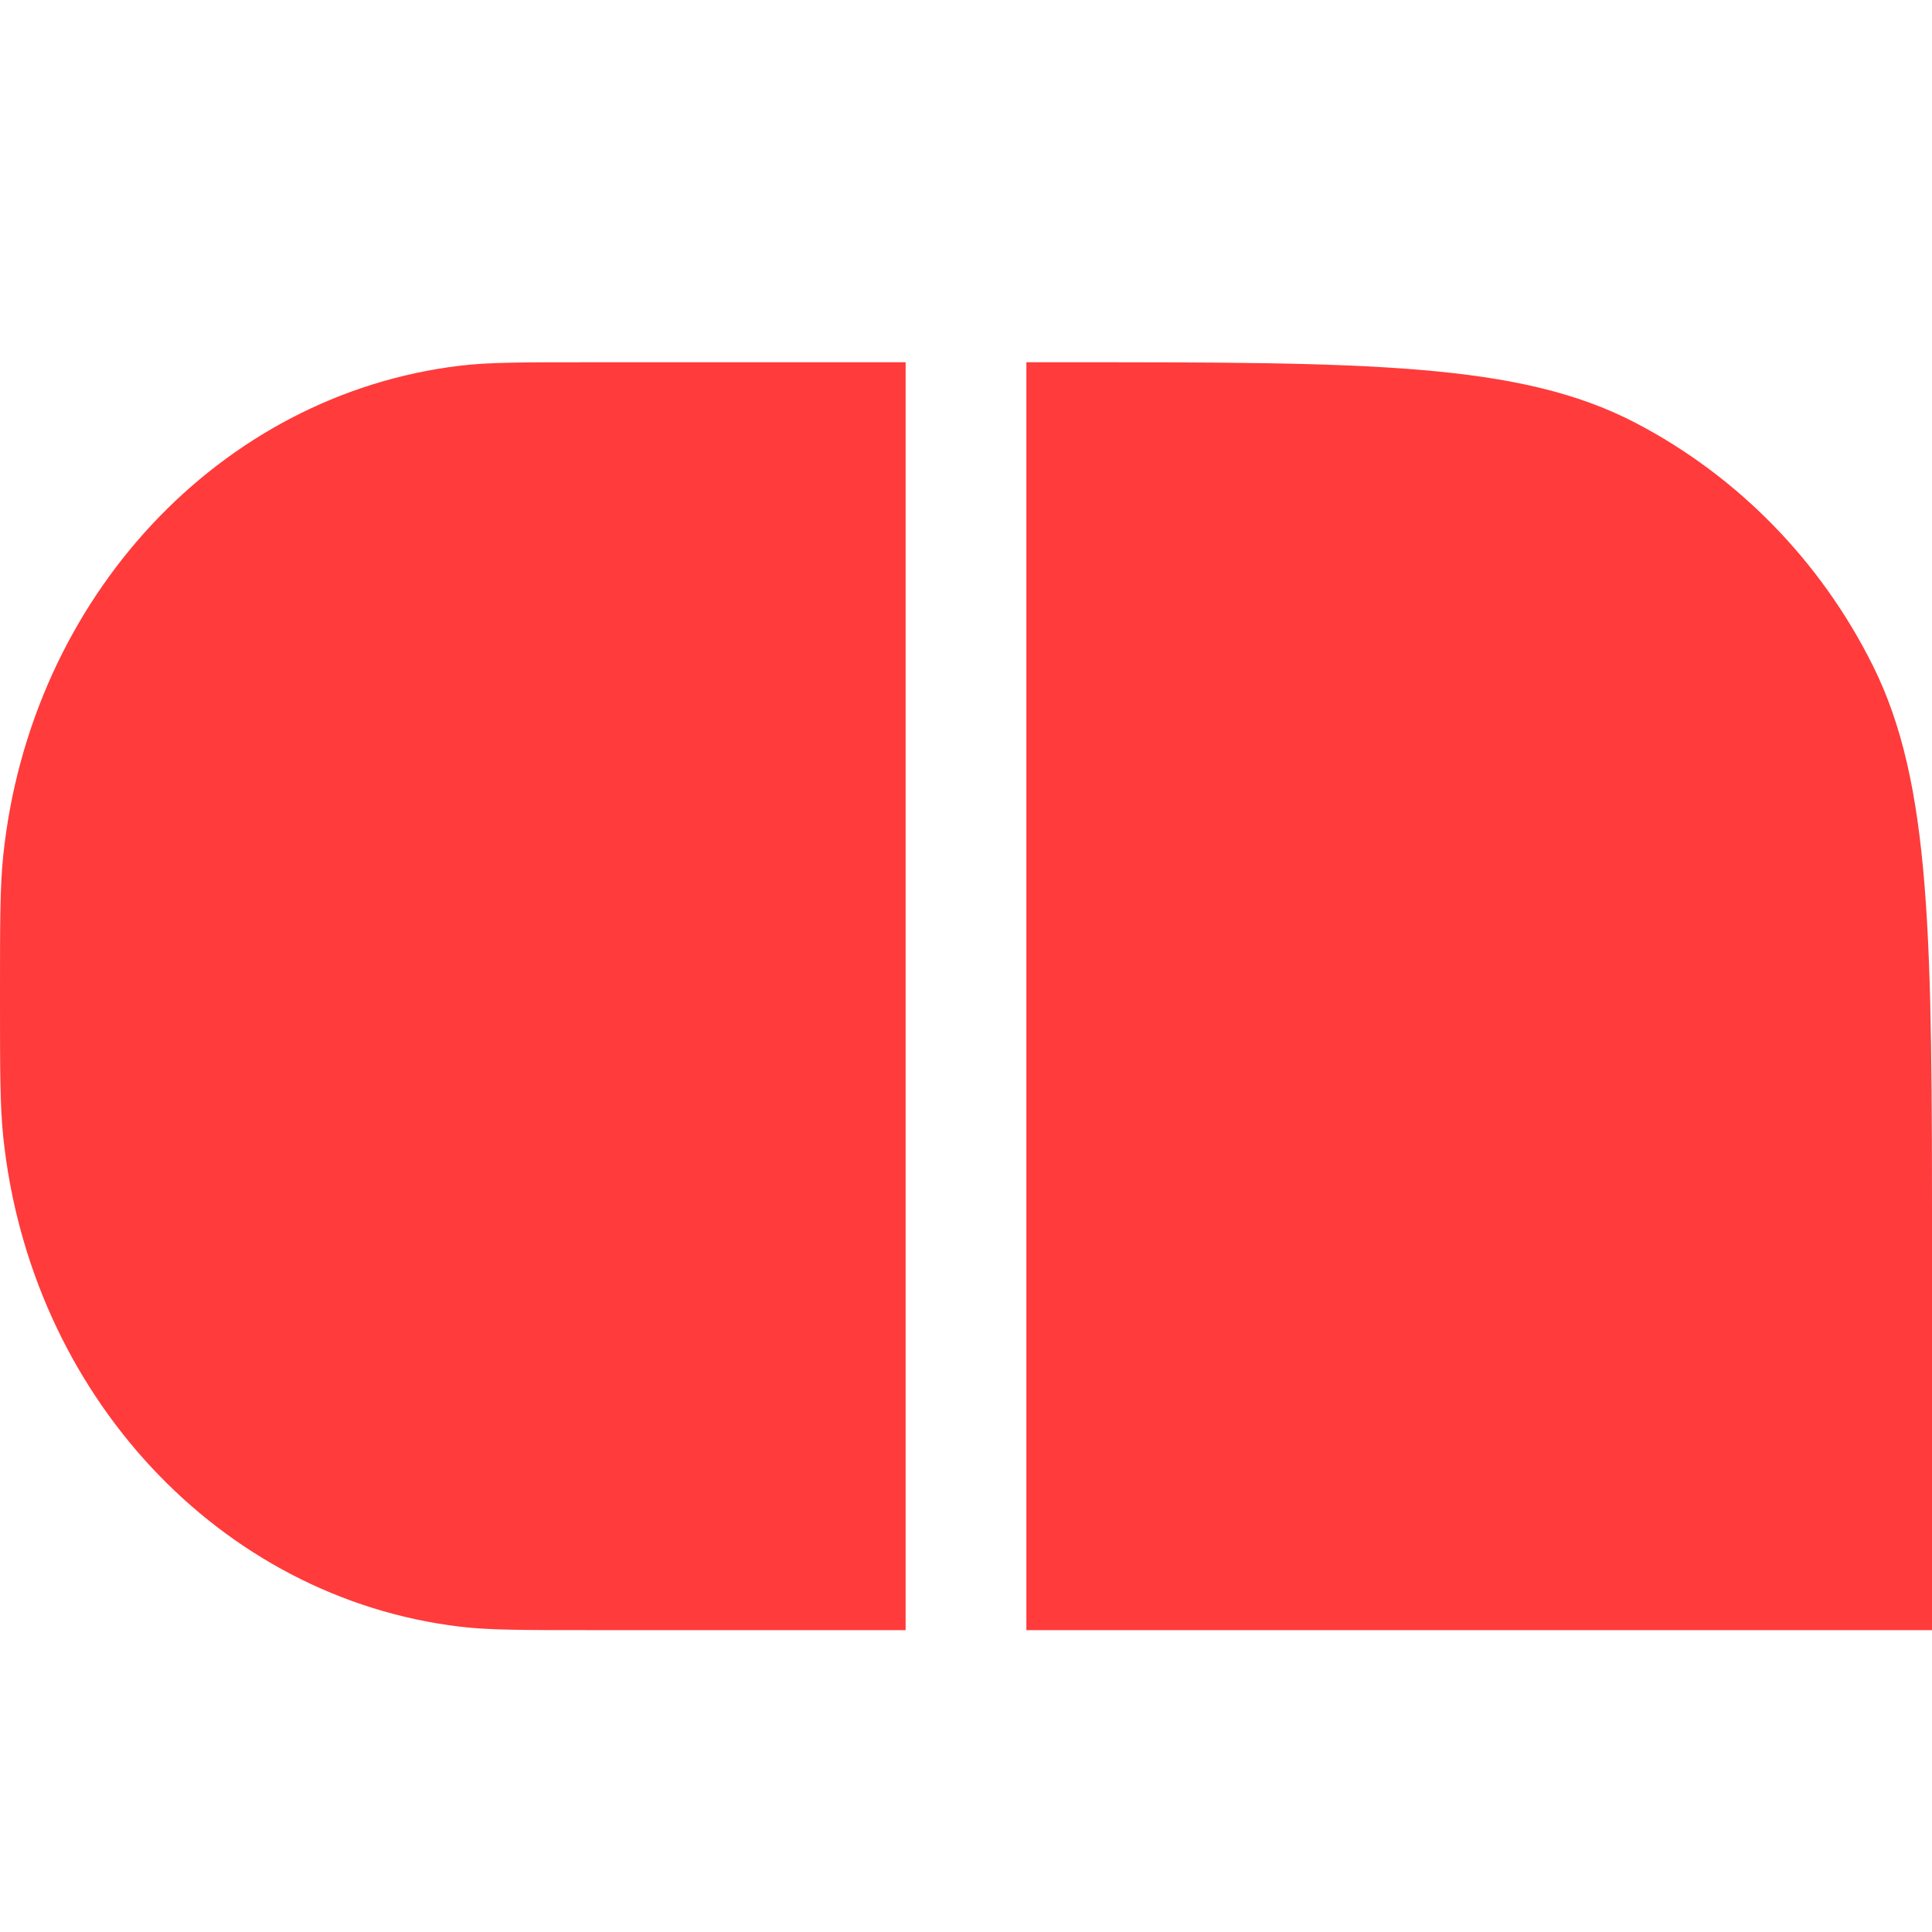 <svg width="32" height="32" viewBox="0 0 32 32" fill="none" xmlns="http://www.w3.org/2000/svg">
<path d="M17 6H17.6C22.64 6 25.161 6 27.086 7.002C28.779 7.884 30.156 9.291 31.019 11.022C32 12.989 32 15.565 32 20.715V27H17V6Z" fill="#FF3B3B"/>
<path d="M0 16.5C0 15.29 0 14.685 0.053 14.176C0.498 9.905 3.639 6.534 7.62 6.057C8.094 6 8.658 6 9.786 6H15V27H9.786C8.658 27 8.094 27 7.62 26.943C3.639 26.466 0.498 23.095 0.053 18.824C0 18.315 0 17.71 0 16.5Z" fill="#FF3B3B"/>
</svg>
